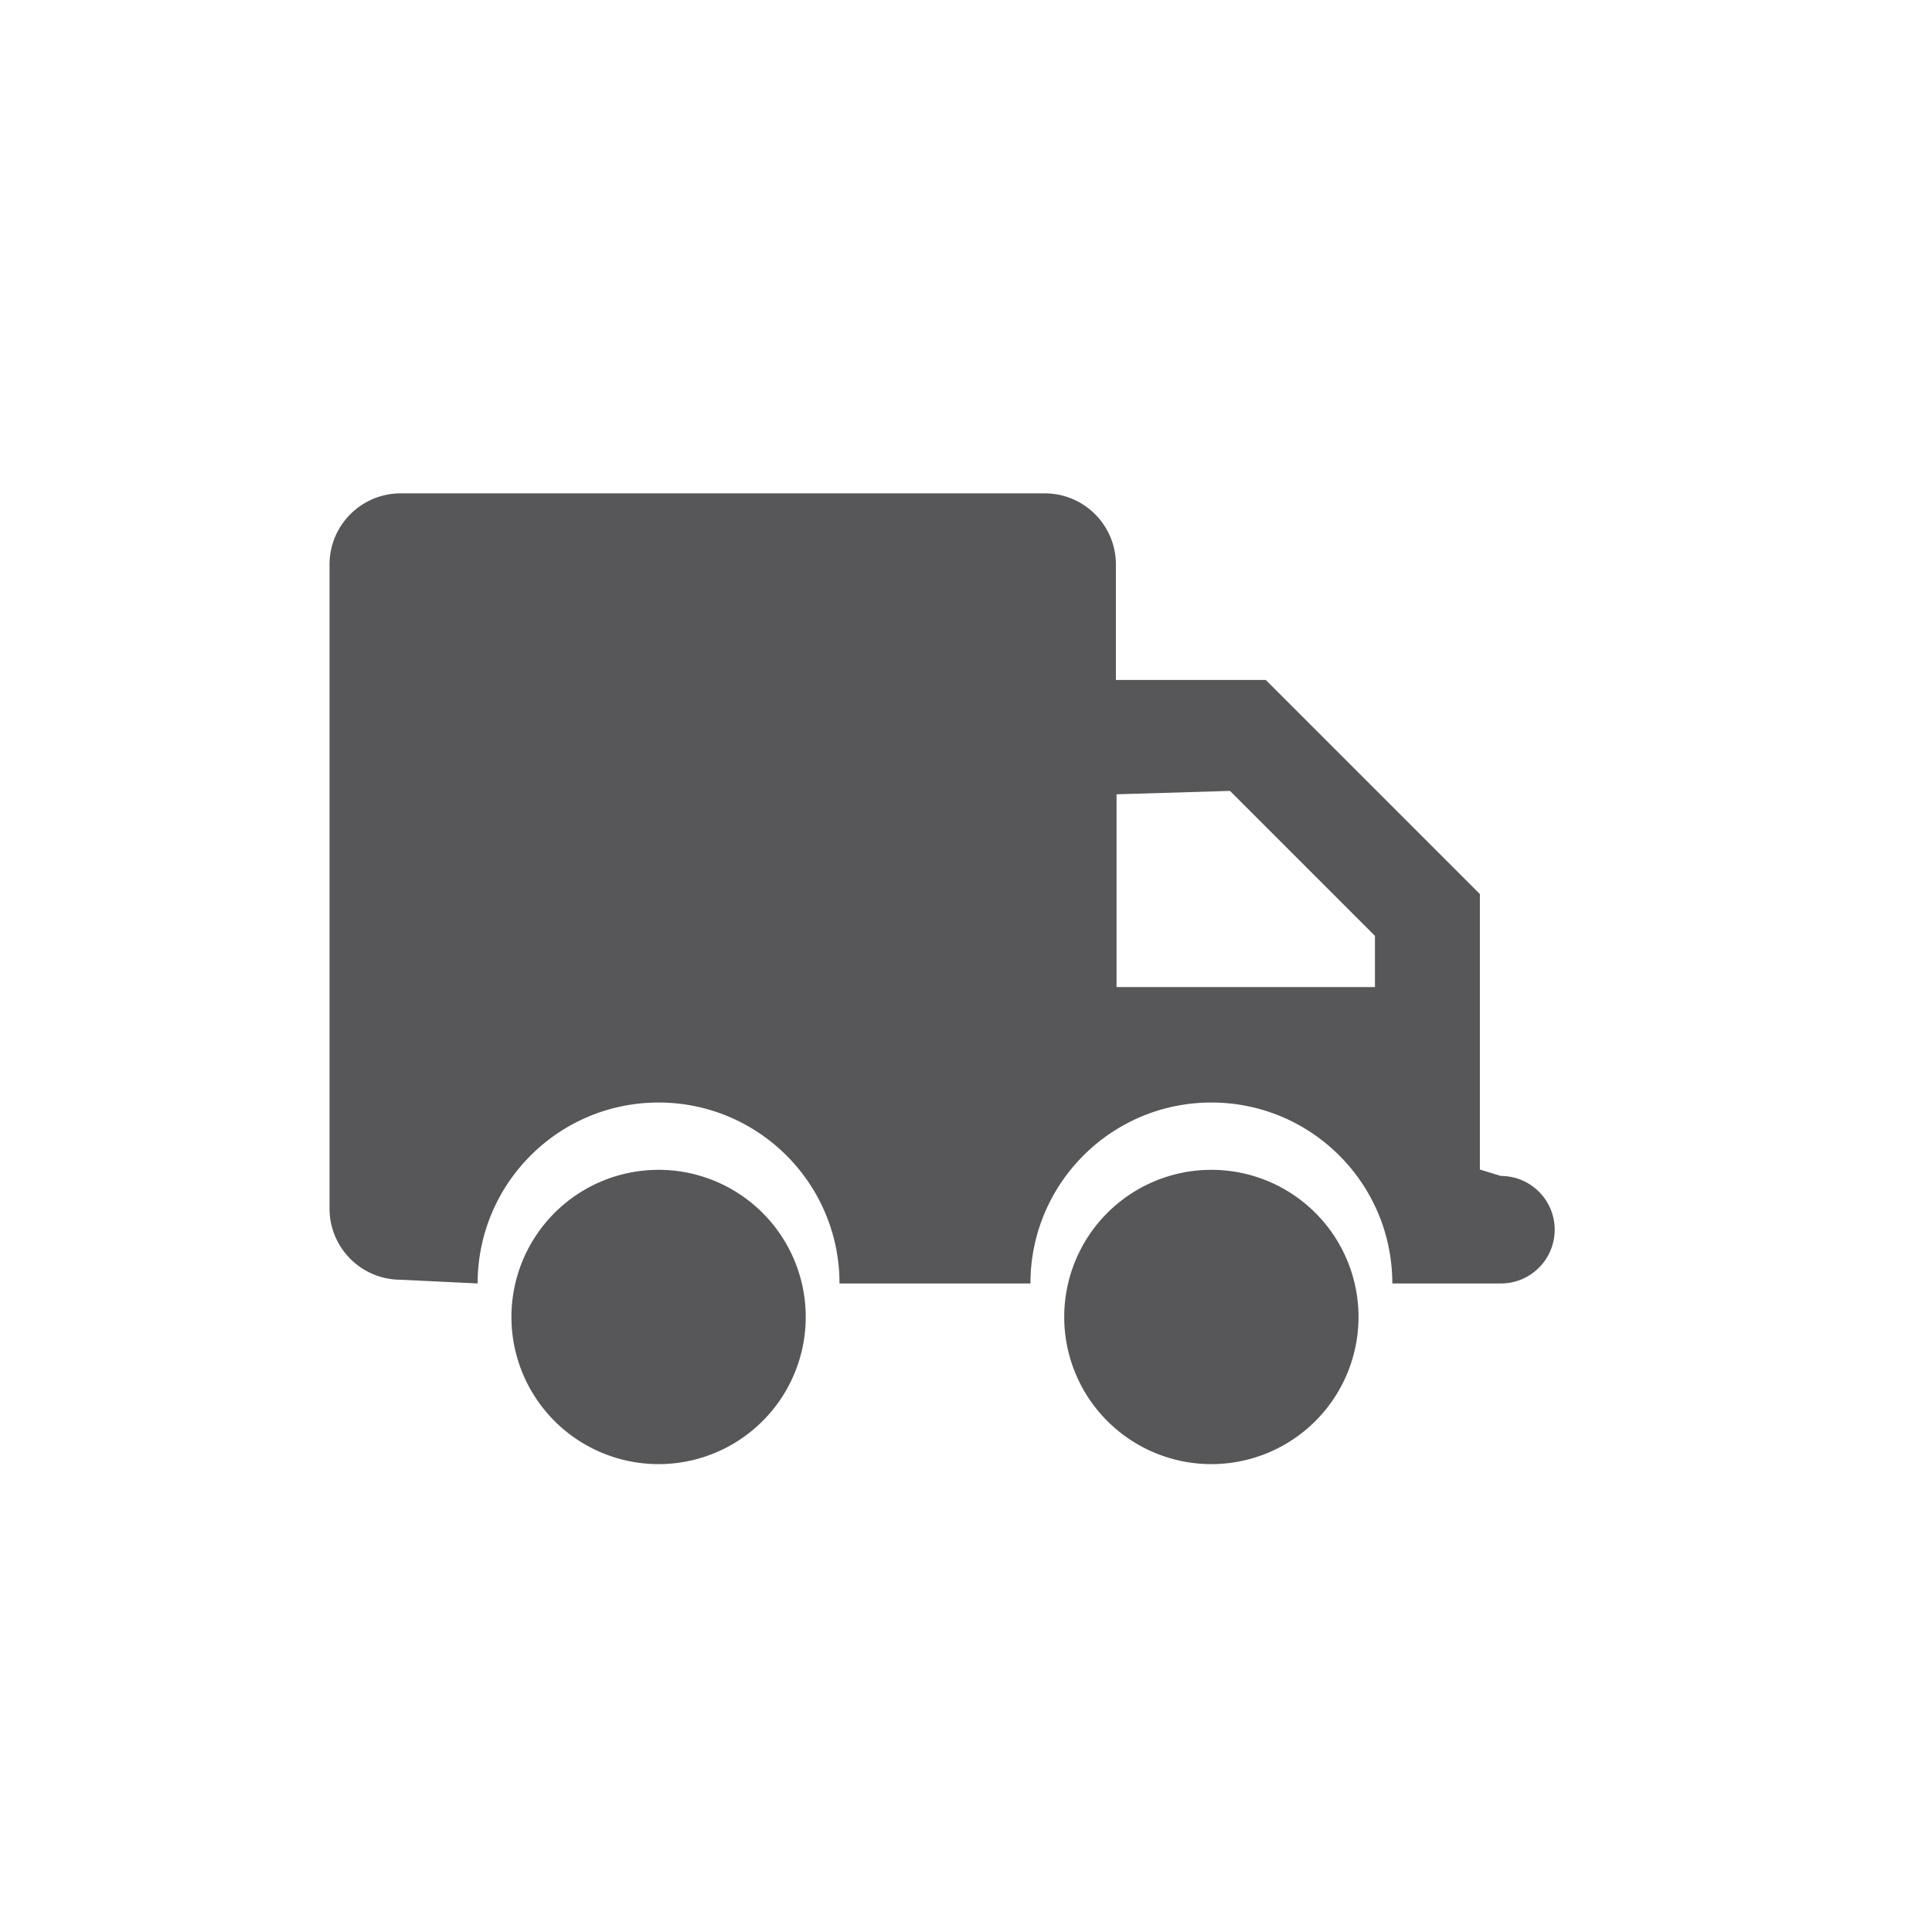<?xml version="1.0" encoding="UTF-8" standalone="no"?>
<!-- Created with Inkscape (http://www.inkscape.org/) -->

<svg
   width="103.567mm"
   height="103.567mm"
   viewBox="0 0 103.567 103.567"
   version="1.1"
   id="svg4868"
   sodipodi:docname="step_4.svg"
   inkscape:version="1.1 (c68e22c387, 2021-05-23)"
   xmlns:inkscape="http://www.inkscape.org/namespaces/inkscape"
   xmlns:sodipodi="http://sodipodi.sourceforge.net/DTD/sodipodi-0.dtd"
   xmlns="http://www.w3.org/2000/svg"
   xmlns:svg="http://www.w3.org/2000/svg">
  <sodipodi:namedview
     id="namedview6"
     pagecolor="#ffffff"
     bordercolor="#666666"
     borderopacity="1.0"
     inkscape:pageshadow="2"
     inkscape:pageopacity="0.0"
     inkscape:pagecheckerboard="0"
     inkscape:document-units="mm"
     showgrid="false"
     inkscape:zoom="2.0744222"
     inkscape:cx="238.37964"
     inkscape:cy="234.52314"
     inkscape:window-width="1920"
     inkscape:window-height="1001"
     inkscape:window-x="-9"
     inkscape:window-y="-9"
     inkscape:window-maximized="1"
     inkscape:current-layer="svg4868" />
  <defs
     id="defs4865" />
  <g
     id="layer1"
     transform="translate(-235.64,125.337)">
    <path
       id="path57044"
       style="opacity:1;fill:#575658;fill-opacity:1;fill-rule:evenodd;stroke:none;stroke-linecap:round;stop-color:#000000;stop-opacity:1"
       d="m 261.244,-56.536 c 0,-5.356 4.342,-9.699 9.699,-9.699 5.356,0 9.699,4.342 9.699,9.699 h 10.236 m 0,0 c 0,-5.356 4.342,-9.699 9.699,-9.699 5.356,0 9.699,4.342 9.699,9.699 h 4.249 1.574 c 1.591,0 2.881,-1.29 2.881,-2.881 0,-1.591 -1.29,-2.881 -2.881,-2.881 l -1.128,-0.344 v -14.768 l -11.476,-11.476 h -1.6 -6.436 v -6.189 c 0,-2.107 -1.708,-3.815 -3.815,-3.815 h -34.524 c -2.107,0 -3.815,1.708 -3.815,3.815 v 34.524 c 0,2.107 1.708,3.815 3.815,3.815 l 4.125,0.2 m 47.22,1.797 a 7.888,7.888 0 0 1 -7.888,7.888 7.888,7.888 0 0 1 -7.888,-7.888 7.888,7.888 0 0 1 7.888,-7.888 7.888,7.888 0 0 1 7.888,7.888 z m -29.633,0 a 7.888,7.888 0 0 1 -7.888,7.888 7.888,7.888 0 0 1 -7.888,-7.888 7.888,7.888 0 0 1 7.888,-7.888 7.888,7.888 0 0 1 7.888,7.888 z m 16.661,-28.019 v 10.333 h 13.853 v -2.743 l -7.772,-7.772 z" />
  </g>
</svg>
